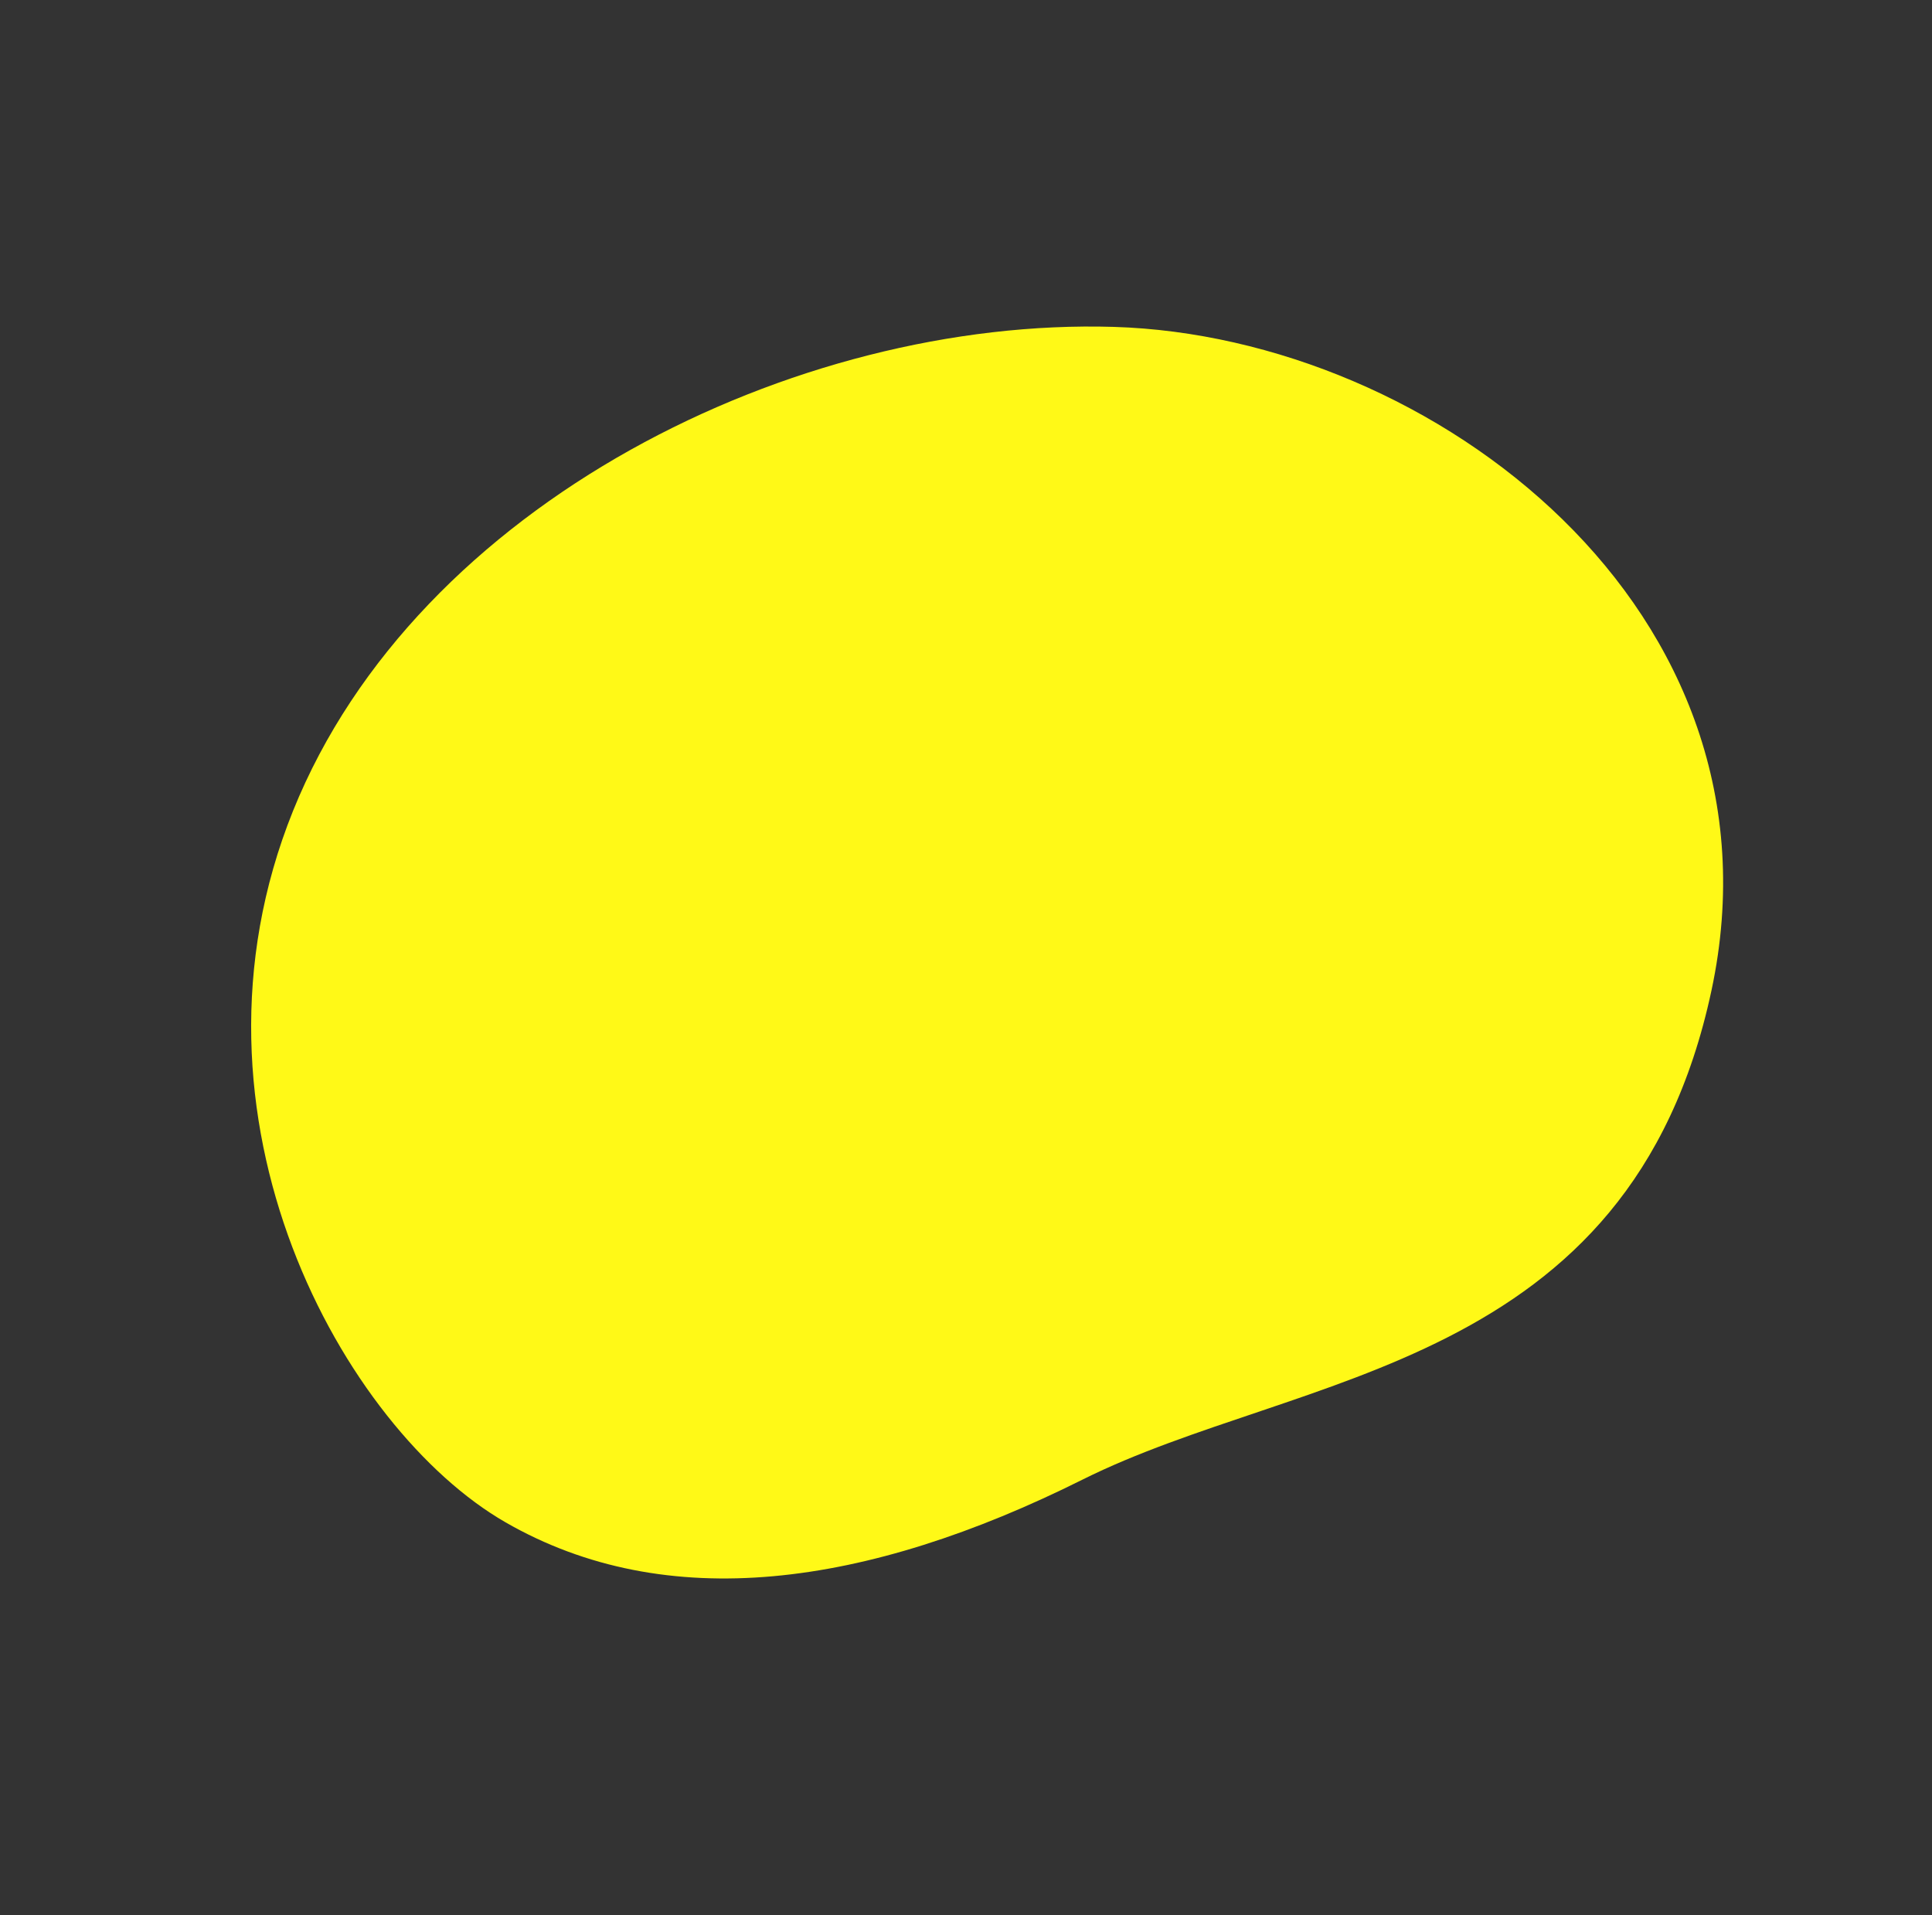 <svg xmlns="http://www.w3.org/2000/svg" width="369.428" height="366.218" viewBox="0 0 369.428 366.218">
  <rect x="0" y="0" width="369.428" height="366.218" fill="#333333" stroke="none"/>
  <path id="bg_awa03" d="M131.377-26.27C191.648-69.932,238.653-27.656,283.3-15.3s76.467,34.03,87.486,67.791S366.928,152.9,309.938,180.75s-134.5,5.892-178.56-36.252S71.107,17.392,131.377-26.27Z" transform="translate(407.31 81.98) rotate(138)" fill="#fff917"/>
</svg>
